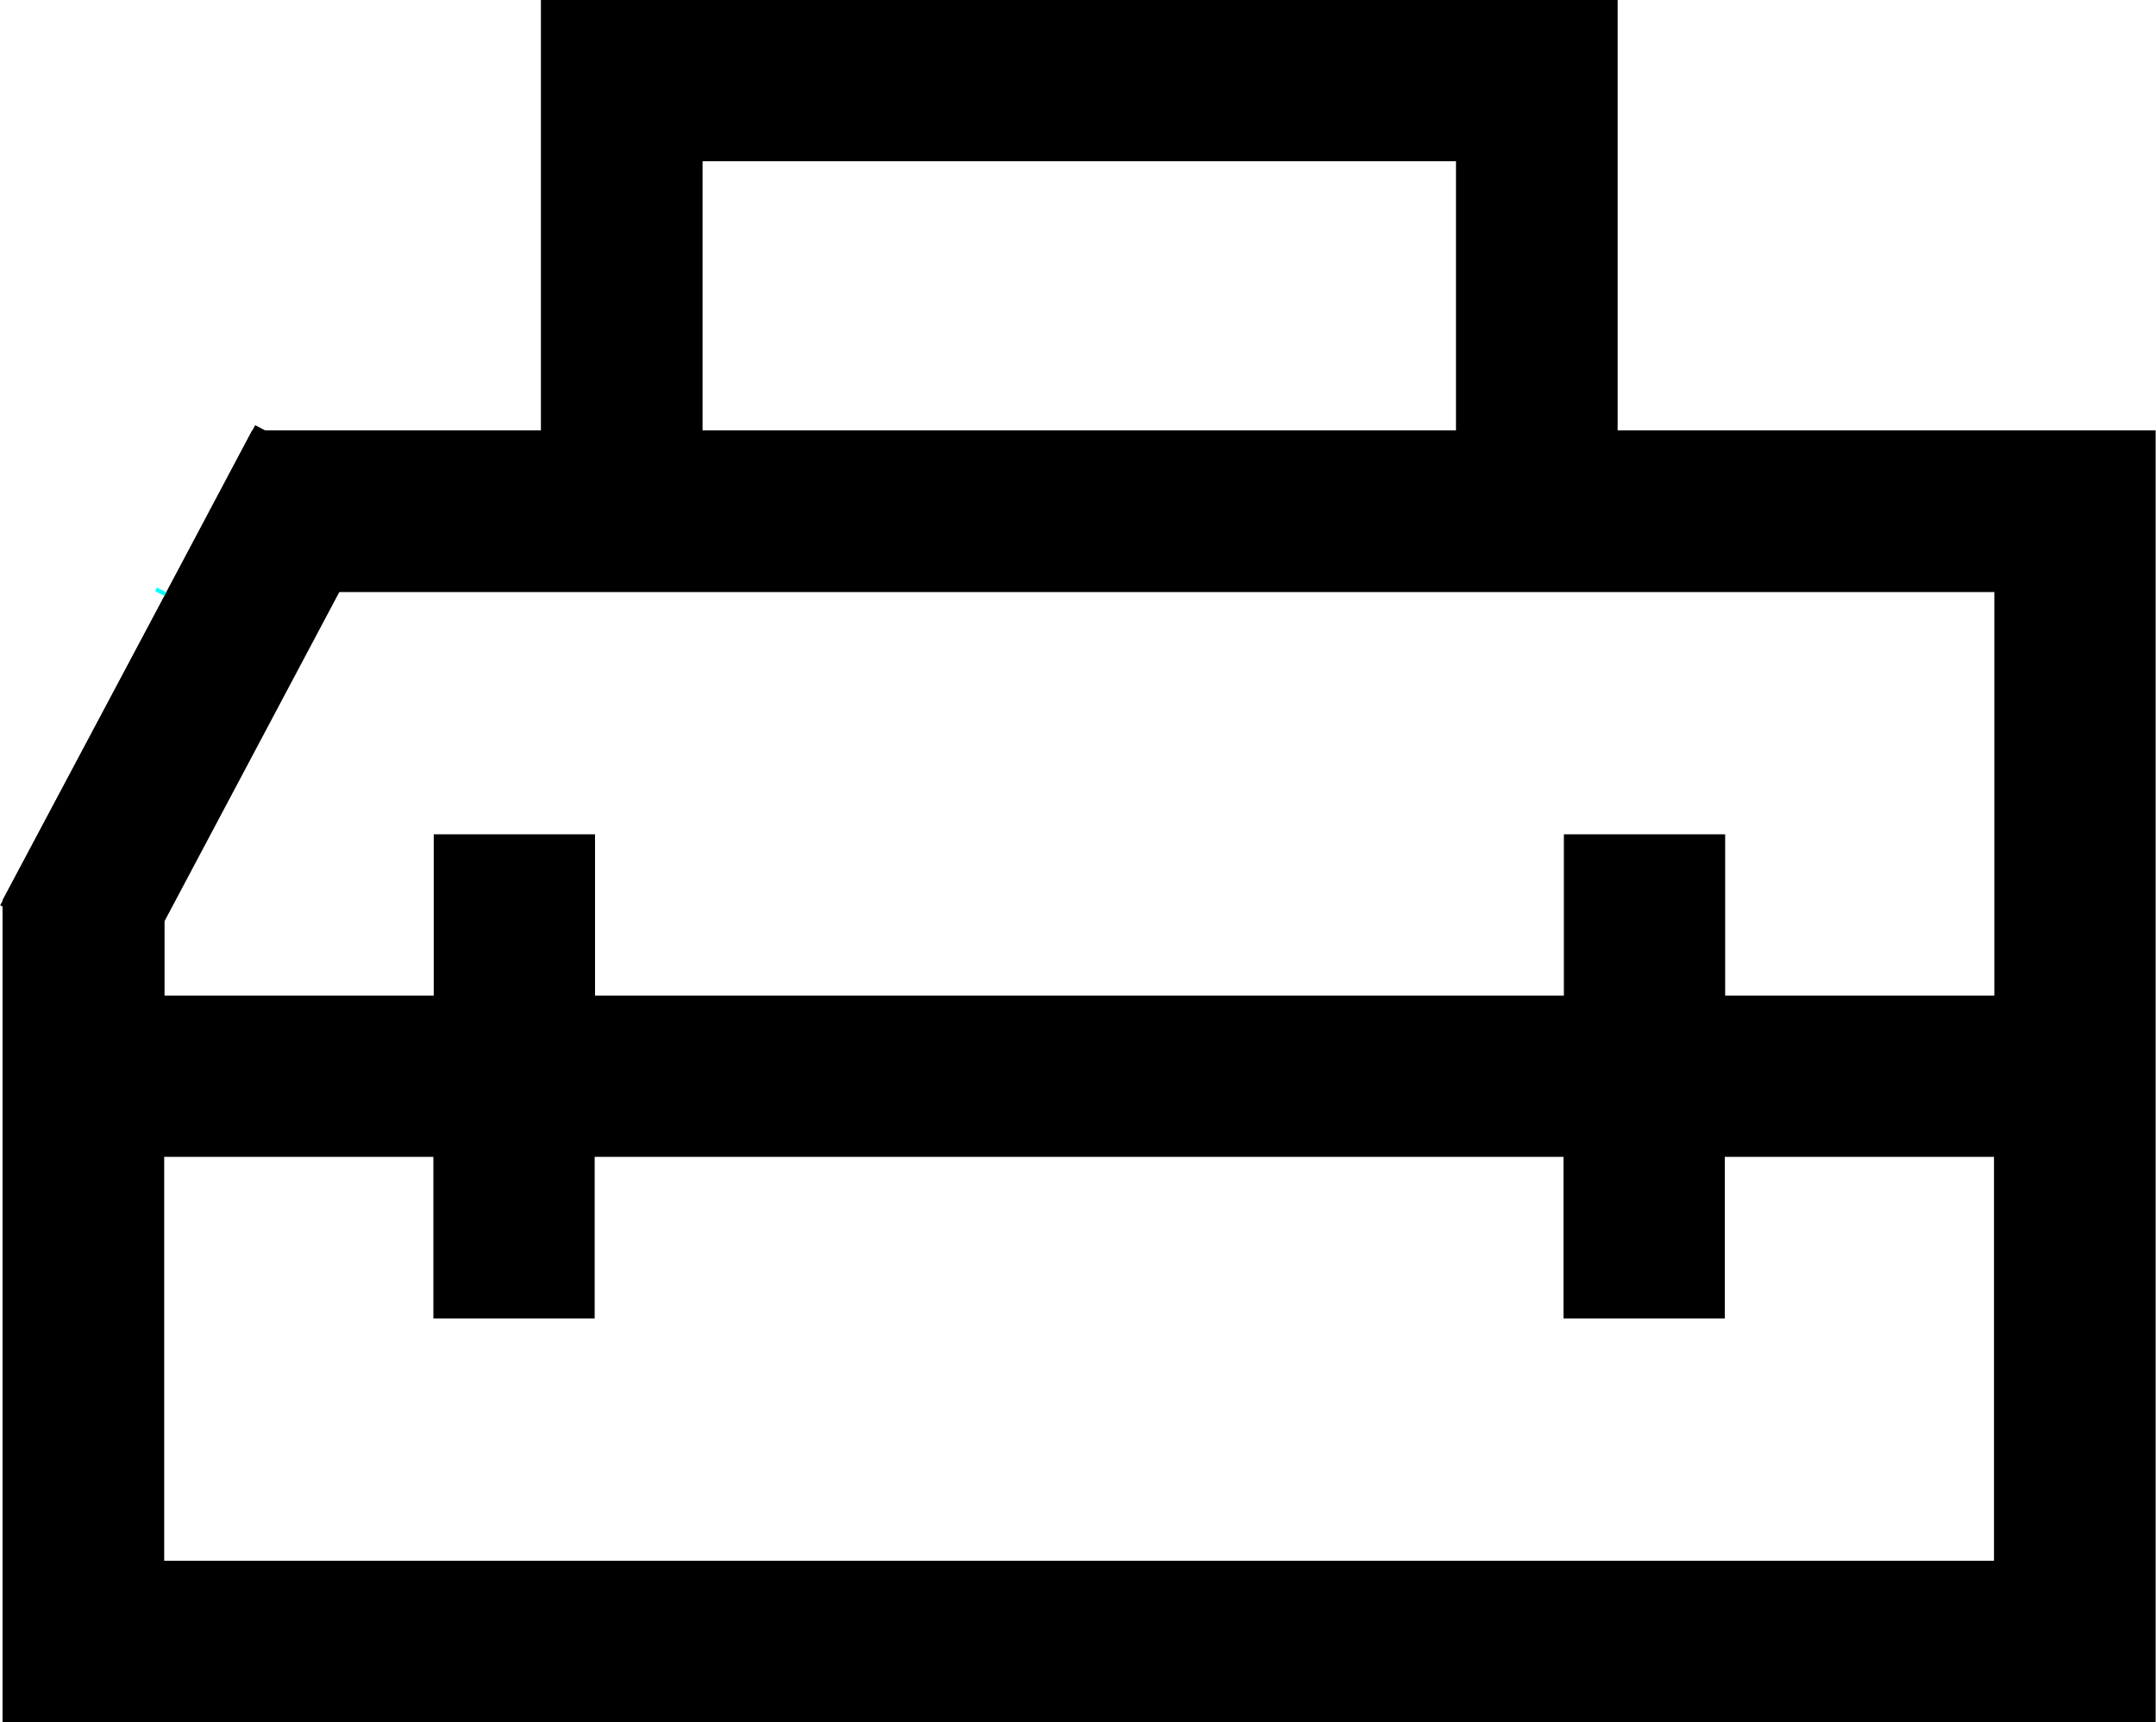 <?xml version="1.0" encoding="UTF-8"?>
<svg id="_图层_2" data-name="图层 2" xmlns="http://www.w3.org/2000/svg" viewBox="0 0 59.35 47.42">
  <defs>
    <style>
      .cls-1 {
        stroke: aqua;
        stroke-width: .56px;
      }

      .cls-1, .cls-2 {
        fill: none;
        stroke-miterlimit: 10;
      }

      .cls-2 {
        stroke: #000;
        stroke-width: 4.2px;
      }
    </style>
  </defs>
  <g id="Layer_1" data-name="Layer 1">
    <g>
      <path d="M44.53,11.85V0H14.89v11.85h-7.95l-2.36,4.45h50.32v11.11h-7.41v-4.44h-4.44v4.44h-26.67v-4.44h-4.44v4.44h-7.41v-11.01L.07,24.78v22.64h59.27V11.85h-14.82ZM40.08,11.85h-20.74v-7.41h20.74v7.41ZM54.9,42.97H4.52v-11.12h7.41v4.45h4.44v-4.45h26.67v4.45h4.44v-4.45h7.41v11.12Z"/>
      <line class="cls-1" x1="4.57" y1="16.3" x2="4.52" y2="16.4"/>
      <line class="cls-2" x1="8.88" y1="12.69" x2="1.86" y2="25.91"/>
    </g>
  </g>
</svg>

